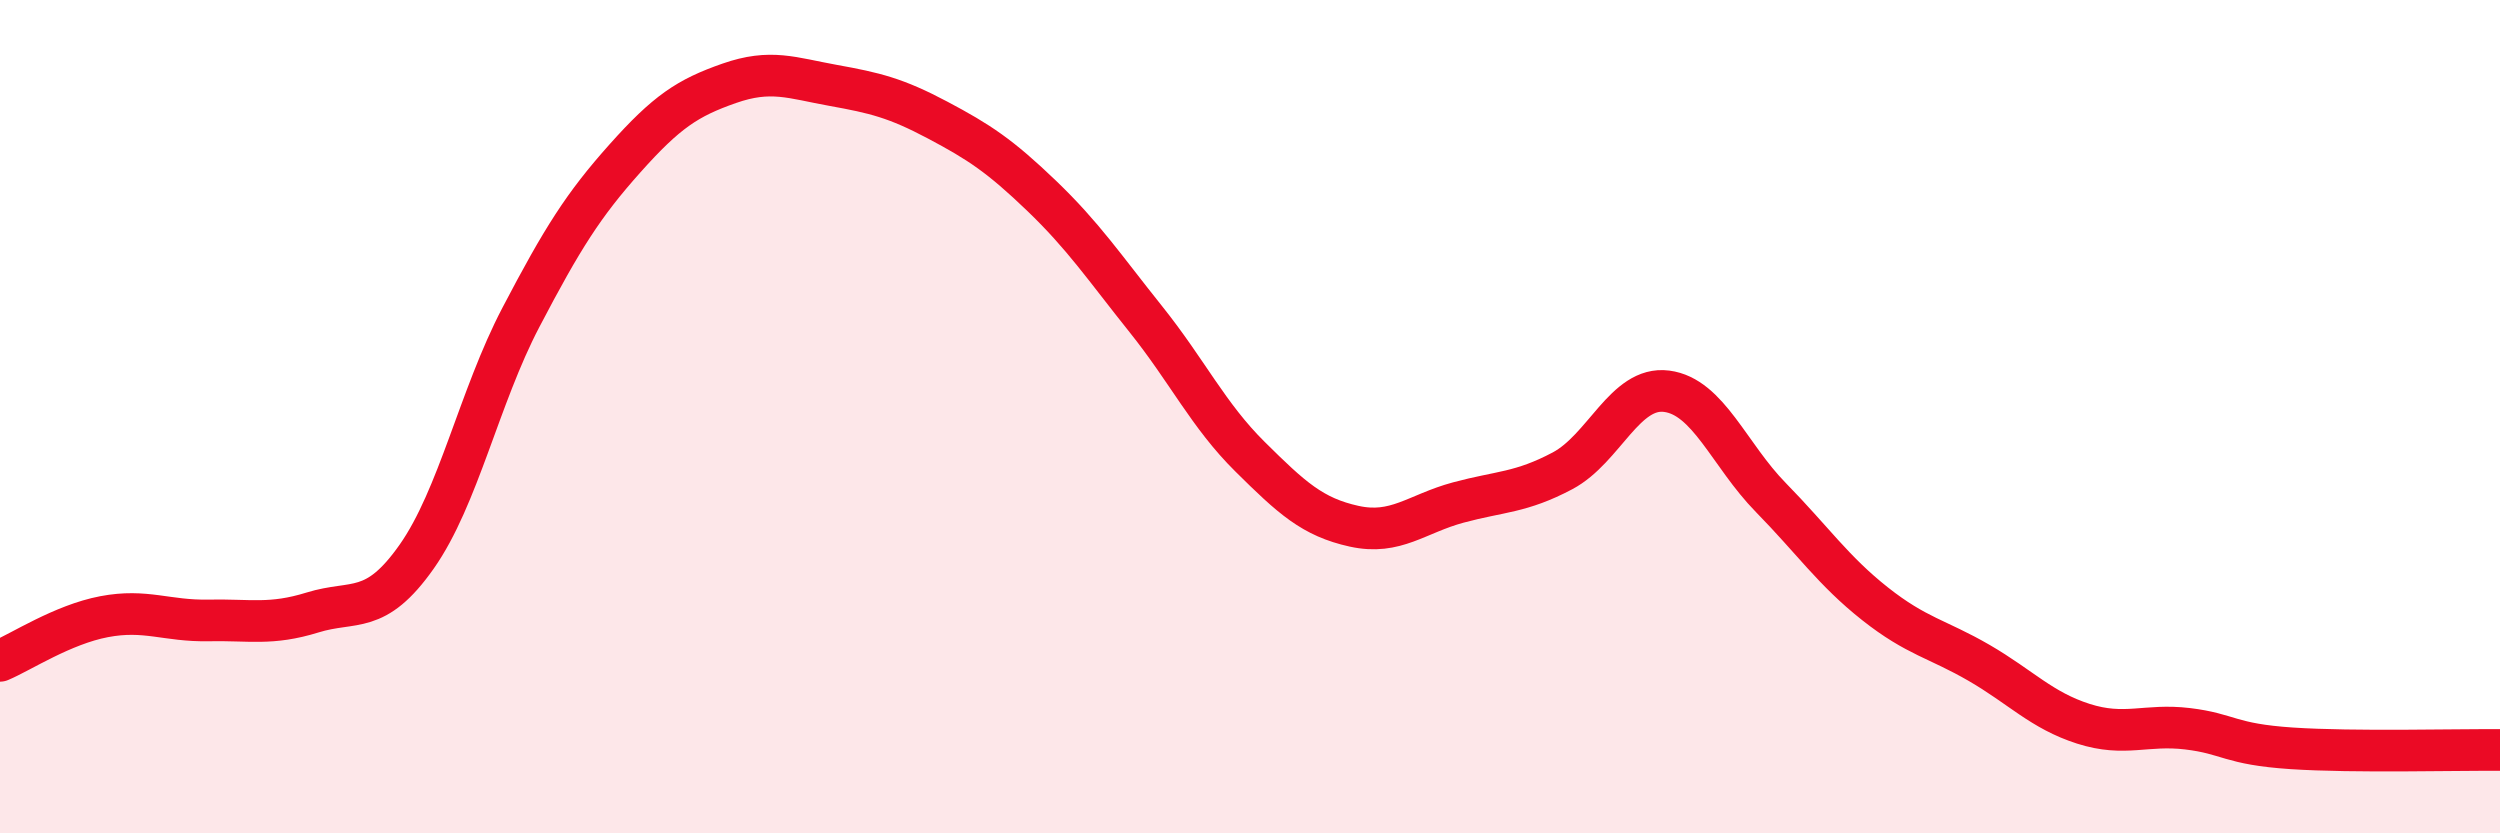 
    <svg width="60" height="20" viewBox="0 0 60 20" xmlns="http://www.w3.org/2000/svg">
      <path
        d="M 0,15.86 C 0.5,15.65 1.5,14.99 2.5,14.8 C 3.5,14.61 4,14.91 5,14.89 C 6,14.87 6.5,15.01 7.5,14.7 C 8.5,14.39 9,14.78 10,13.36 C 11,11.94 11.5,9.53 12.5,7.62 C 13.5,5.71 14,4.92 15,3.8 C 16,2.68 16.5,2.35 17.5,2 C 18.5,1.65 19,1.87 20,2.05 C 21,2.23 21.5,2.35 22.5,2.88 C 23.5,3.41 24,3.74 25,4.7 C 26,5.66 26.5,6.41 27.5,7.66 C 28.5,8.91 29,9.97 30,10.96 C 31,11.95 31.5,12.41 32.5,12.63 C 33.5,12.85 34,12.33 35,12.06 C 36,11.79 36.5,11.83 37.5,11.3 C 38.5,10.77 39,9.26 40,9.39 C 41,9.52 41.5,10.92 42.5,11.94 C 43.5,12.96 44,13.7 45,14.49 C 46,15.28 46.5,15.33 47.5,15.91 C 48.5,16.49 49,17.05 50,17.37 C 51,17.69 51.5,17.37 52.5,17.49 C 53.5,17.61 53.5,17.86 55,17.96 C 56.5,18.06 59,17.99 60,18L60 20L0 20Z"
        fill="#EB0A25"
        opacity="0.1"
        stroke-linecap="round"
        stroke-linejoin="round"
      />
      <path
        d="M 0,15.86 C 0.5,15.65 1.5,14.99 2.5,14.8 C 3.5,14.61 4,14.91 5,14.89 C 6,14.87 6.5,15.01 7.5,14.7 C 8.5,14.39 9,14.78 10,13.36 C 11,11.94 11.5,9.53 12.5,7.62 C 13.5,5.71 14,4.92 15,3.8 C 16,2.68 16.5,2.35 17.5,2 C 18.5,1.65 19,1.87 20,2.05 C 21,2.23 21.5,2.35 22.5,2.88 C 23.5,3.41 24,3.74 25,4.7 C 26,5.66 26.5,6.41 27.5,7.66 C 28.5,8.91 29,9.97 30,10.96 C 31,11.95 31.5,12.41 32.5,12.63 C 33.5,12.85 34,12.33 35,12.06 C 36,11.79 36.5,11.83 37.5,11.3 C 38.5,10.77 39,9.26 40,9.39 C 41,9.52 41.5,10.92 42.5,11.94 C 43.5,12.96 44,13.7 45,14.49 C 46,15.28 46.5,15.33 47.5,15.91 C 48.5,16.49 49,17.05 50,17.37 C 51,17.69 51.5,17.37 52.5,17.49 C 53.5,17.61 53.5,17.86 55,17.96 C 56.5,18.06 59,17.99 60,18"
        stroke="#EB0A25"
        stroke-width="1"
        fill="none"
        stroke-linecap="round"
        stroke-linejoin="round"
      />
    </svg>
  